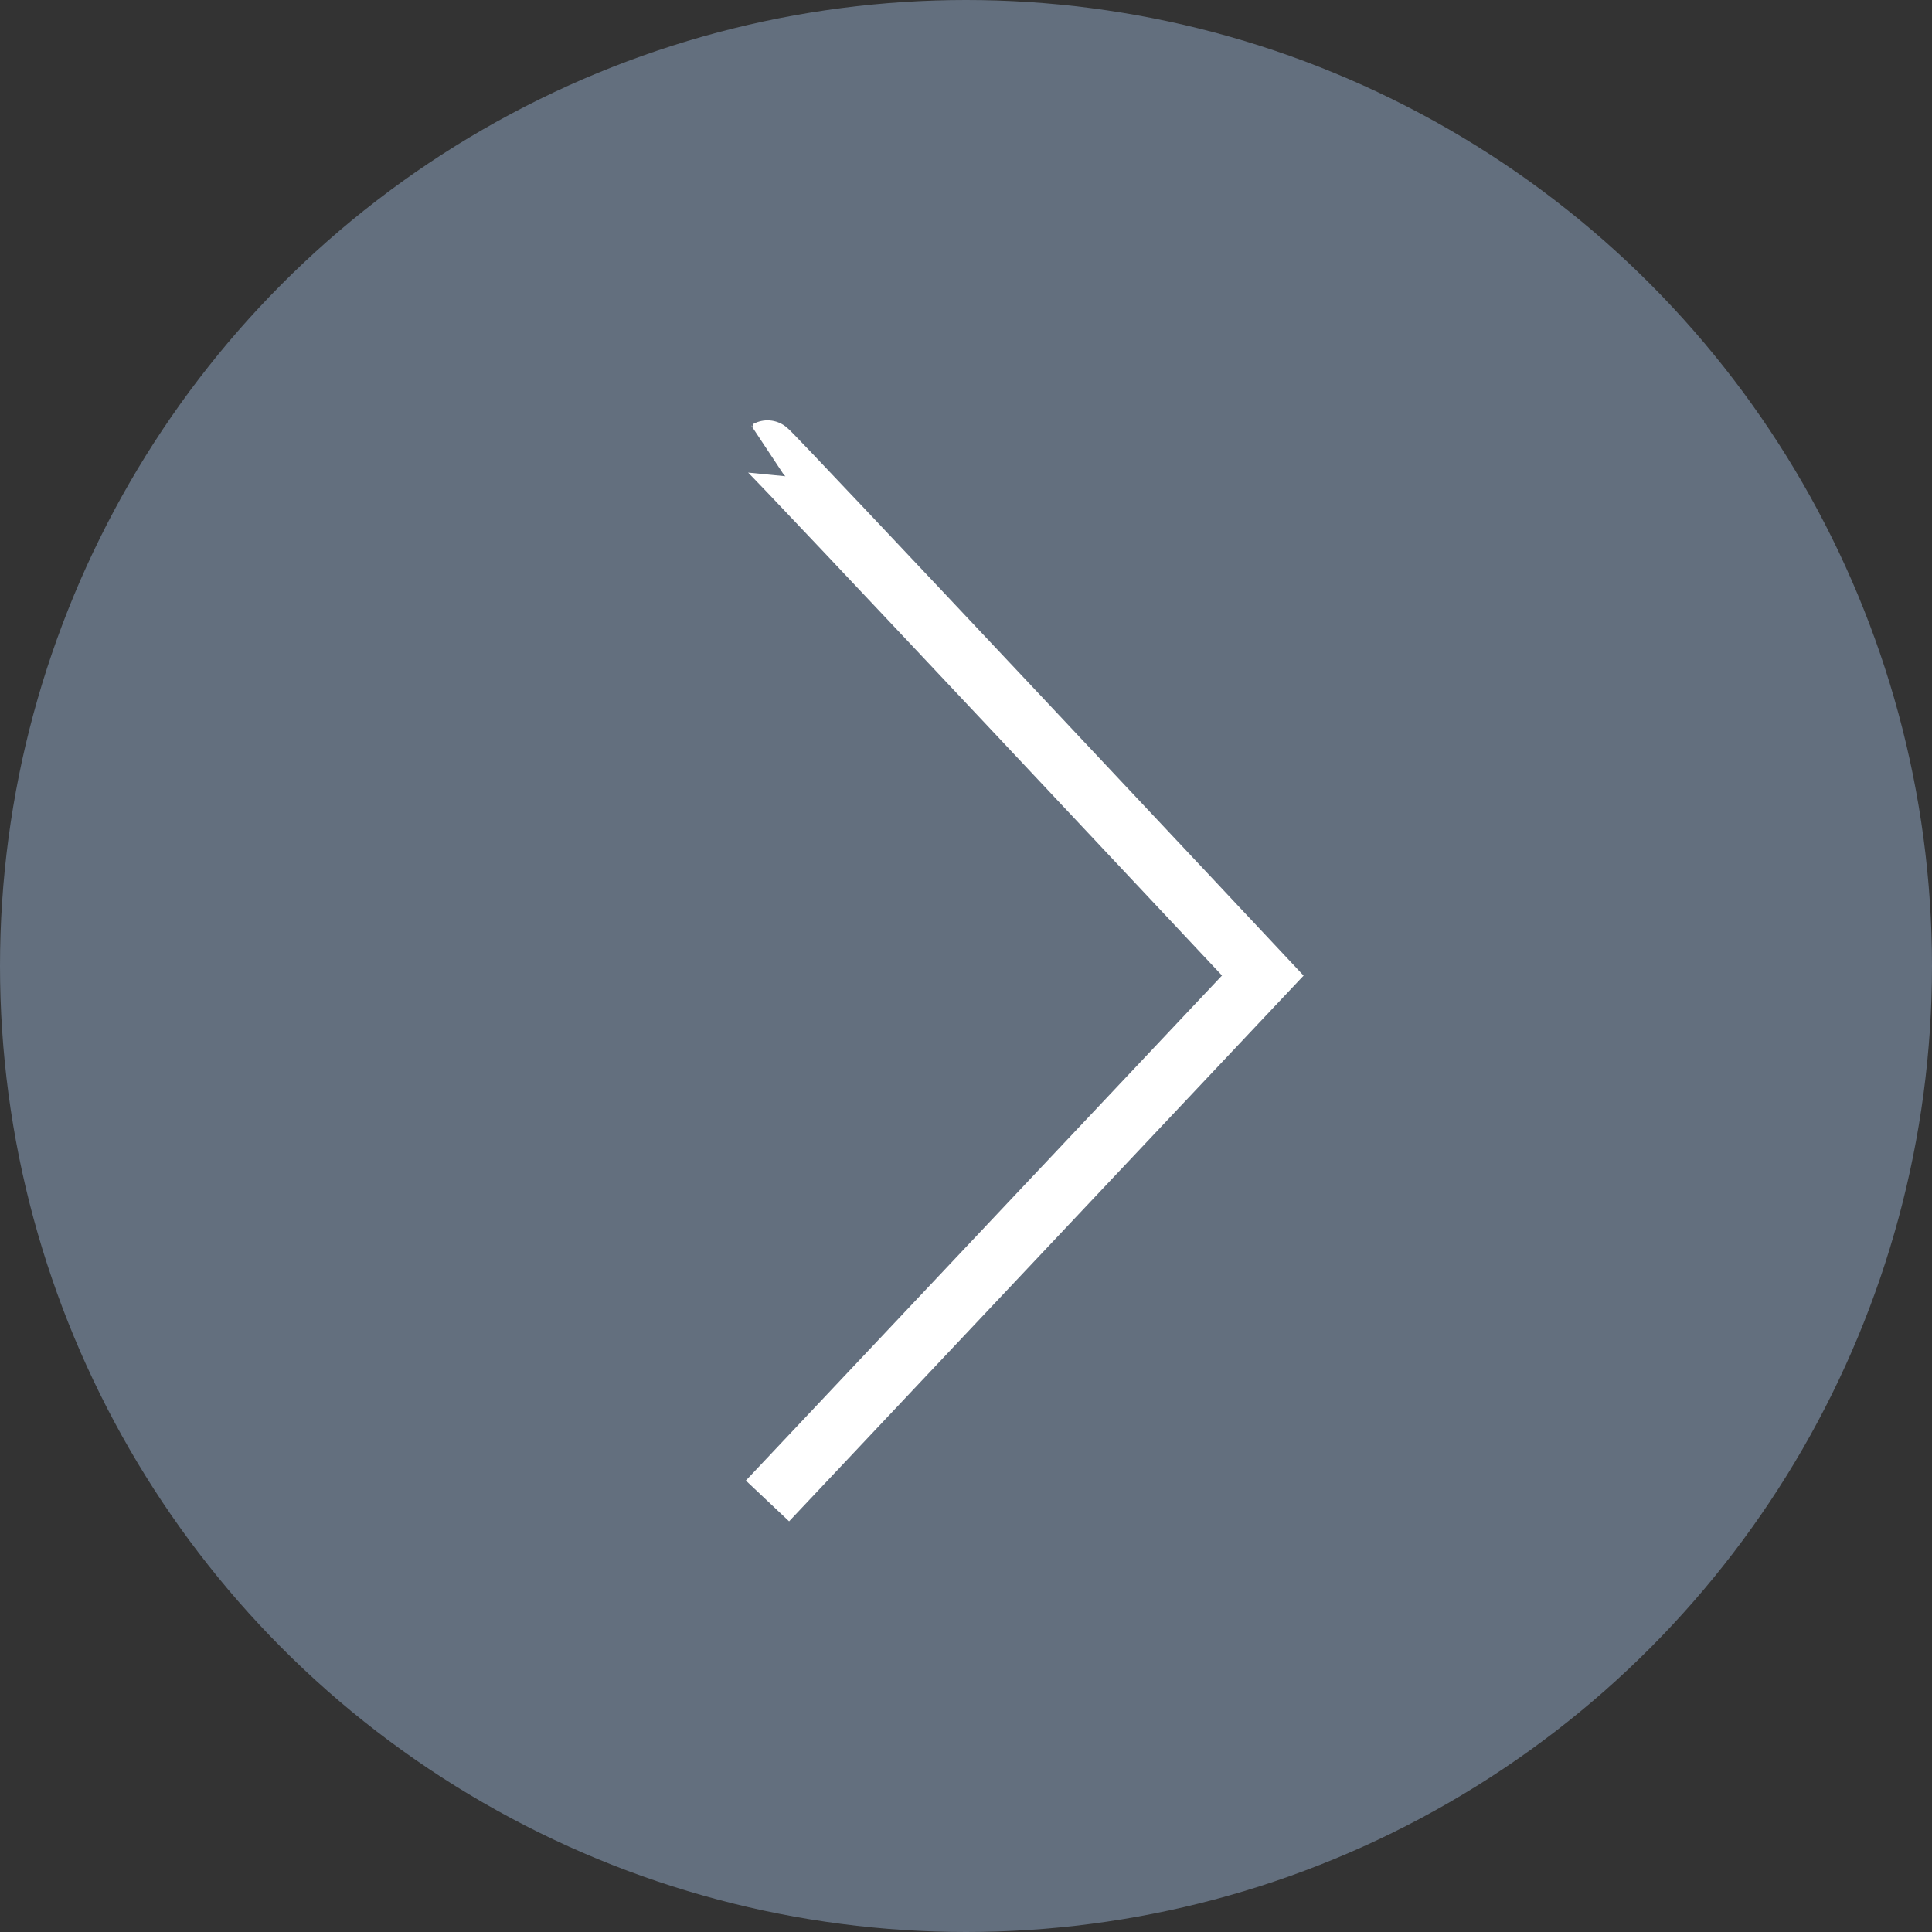 <svg id="FF_Sc_btn" xmlns="http://www.w3.org/2000/svg" width="65" height="65" viewBox="0 0 65 65">
  <rect x="0" y="0" width="65" height="65" fill="#333333" stroke="none"/>
  <circle id="楕円形_428" data-name="楕円形 428" cx="32.5" cy="32.5" r="32.5" fill="#6f7e90" opacity="0.805"/>
  <path id="パス_4276" data-name="パス 4276" d="M0,0C.012-.059,24.285.718,24.285.718L25,25" transform="translate(25.821 15.142) rotate(45)" fill="none" stroke="#fff" stroke-width="2"/>
</svg>